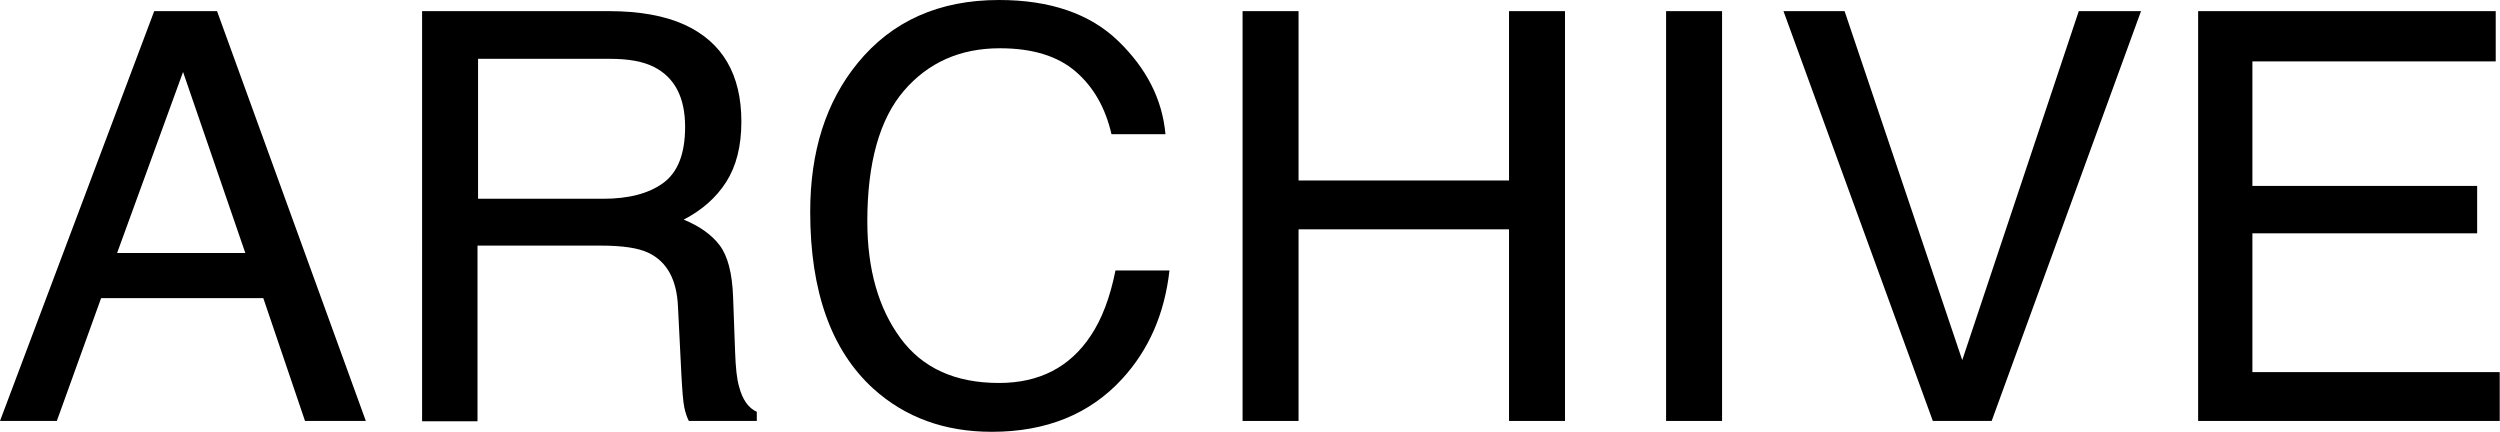 <?xml version="1.0" encoding="UTF-8"?>
<svg id="_レイヤー_2" data-name="レイヤー 2" xmlns="http://www.w3.org/2000/svg" viewBox="0 0 87.54 15.12">
  <g id="_レイヤー_1-2" data-name="レイヤー 1">
    <g>
      <path d="M5.4.39h2.2l5.21,14.35h-2.13l-1.46-4.3H3.54l-1.55,4.3H0L5.4.39ZM8.59,8.86l-2.18-6.34-2.31,6.34h4.49Z"/>
      <path d="M14.8.39h6.52c1.07,0,1.96.16,2.66.48,1.32.61,1.98,1.74,1.98,3.39,0,.86-.18,1.56-.53,2.11s-.85.99-1.49,1.32c.56.23.98.53,1.26.9s.44.97.47,1.81l.07,1.92c.02.55.06.95.14,1.22.12.46.33.75.62.88v.32h-2.38c-.06-.12-.12-.28-.16-.48s-.07-.57-.1-1.13l-.12-2.39c-.04-.94-.38-1.57-1.02-1.88-.36-.18-.93-.26-1.7-.26h-4.3v6.15h-1.94V.39ZM21.12,6.96c.89,0,1.59-.18,2.1-.55s.77-1.02.77-1.97c0-1.02-.36-1.72-1.08-2.09-.39-.2-.9-.29-1.55-.29h-4.62v4.9h4.37Z"/>
      <path d="M39.16,1.44c.99.96,1.54,2.04,1.65,3.26h-1.89c-.21-.92-.63-1.66-1.26-2.2s-1.51-.81-2.65-.81c-1.39,0-2.51.5-3.36,1.49-.85.99-1.28,2.52-1.28,4.57,0,1.68.39,3.04,1.16,4.09.77,1.05,1.92,1.57,3.45,1.57,1.41,0,2.48-.55,3.21-1.65.39-.58.68-1.34.87-2.29h1.89c-.17,1.51-.72,2.78-1.66,3.8-1.13,1.23-2.65,1.85-4.56,1.85-1.65,0-3.03-.5-4.15-1.51-1.47-1.34-2.21-3.4-2.21-6.19,0-2.12.55-3.85,1.66-5.21,1.2-1.47,2.85-2.21,4.95-2.21,1.79,0,3.19.48,4.18,1.44Z"/>
      <path d="M43.51.39h1.96v5.93h7.37V.39h1.96v14.35h-1.96v-6.71h-7.37v6.71h-1.96V.39Z"/>
      <path d="M58.34.39h1.96v14.35h-1.96V.39Z"/>
      <path d="M64.59.39l4.12,12.22L72.79.39h2.18l-5.23,14.35h-2.06L62.45.39h2.15Z"/>
      <path d="M76.98.39h10.41v1.76h-8.52v4.36h7.87v1.66h-7.87v4.86h8.66v1.71h-10.56V.39Z"/>
    </g>
  </g>
</svg>